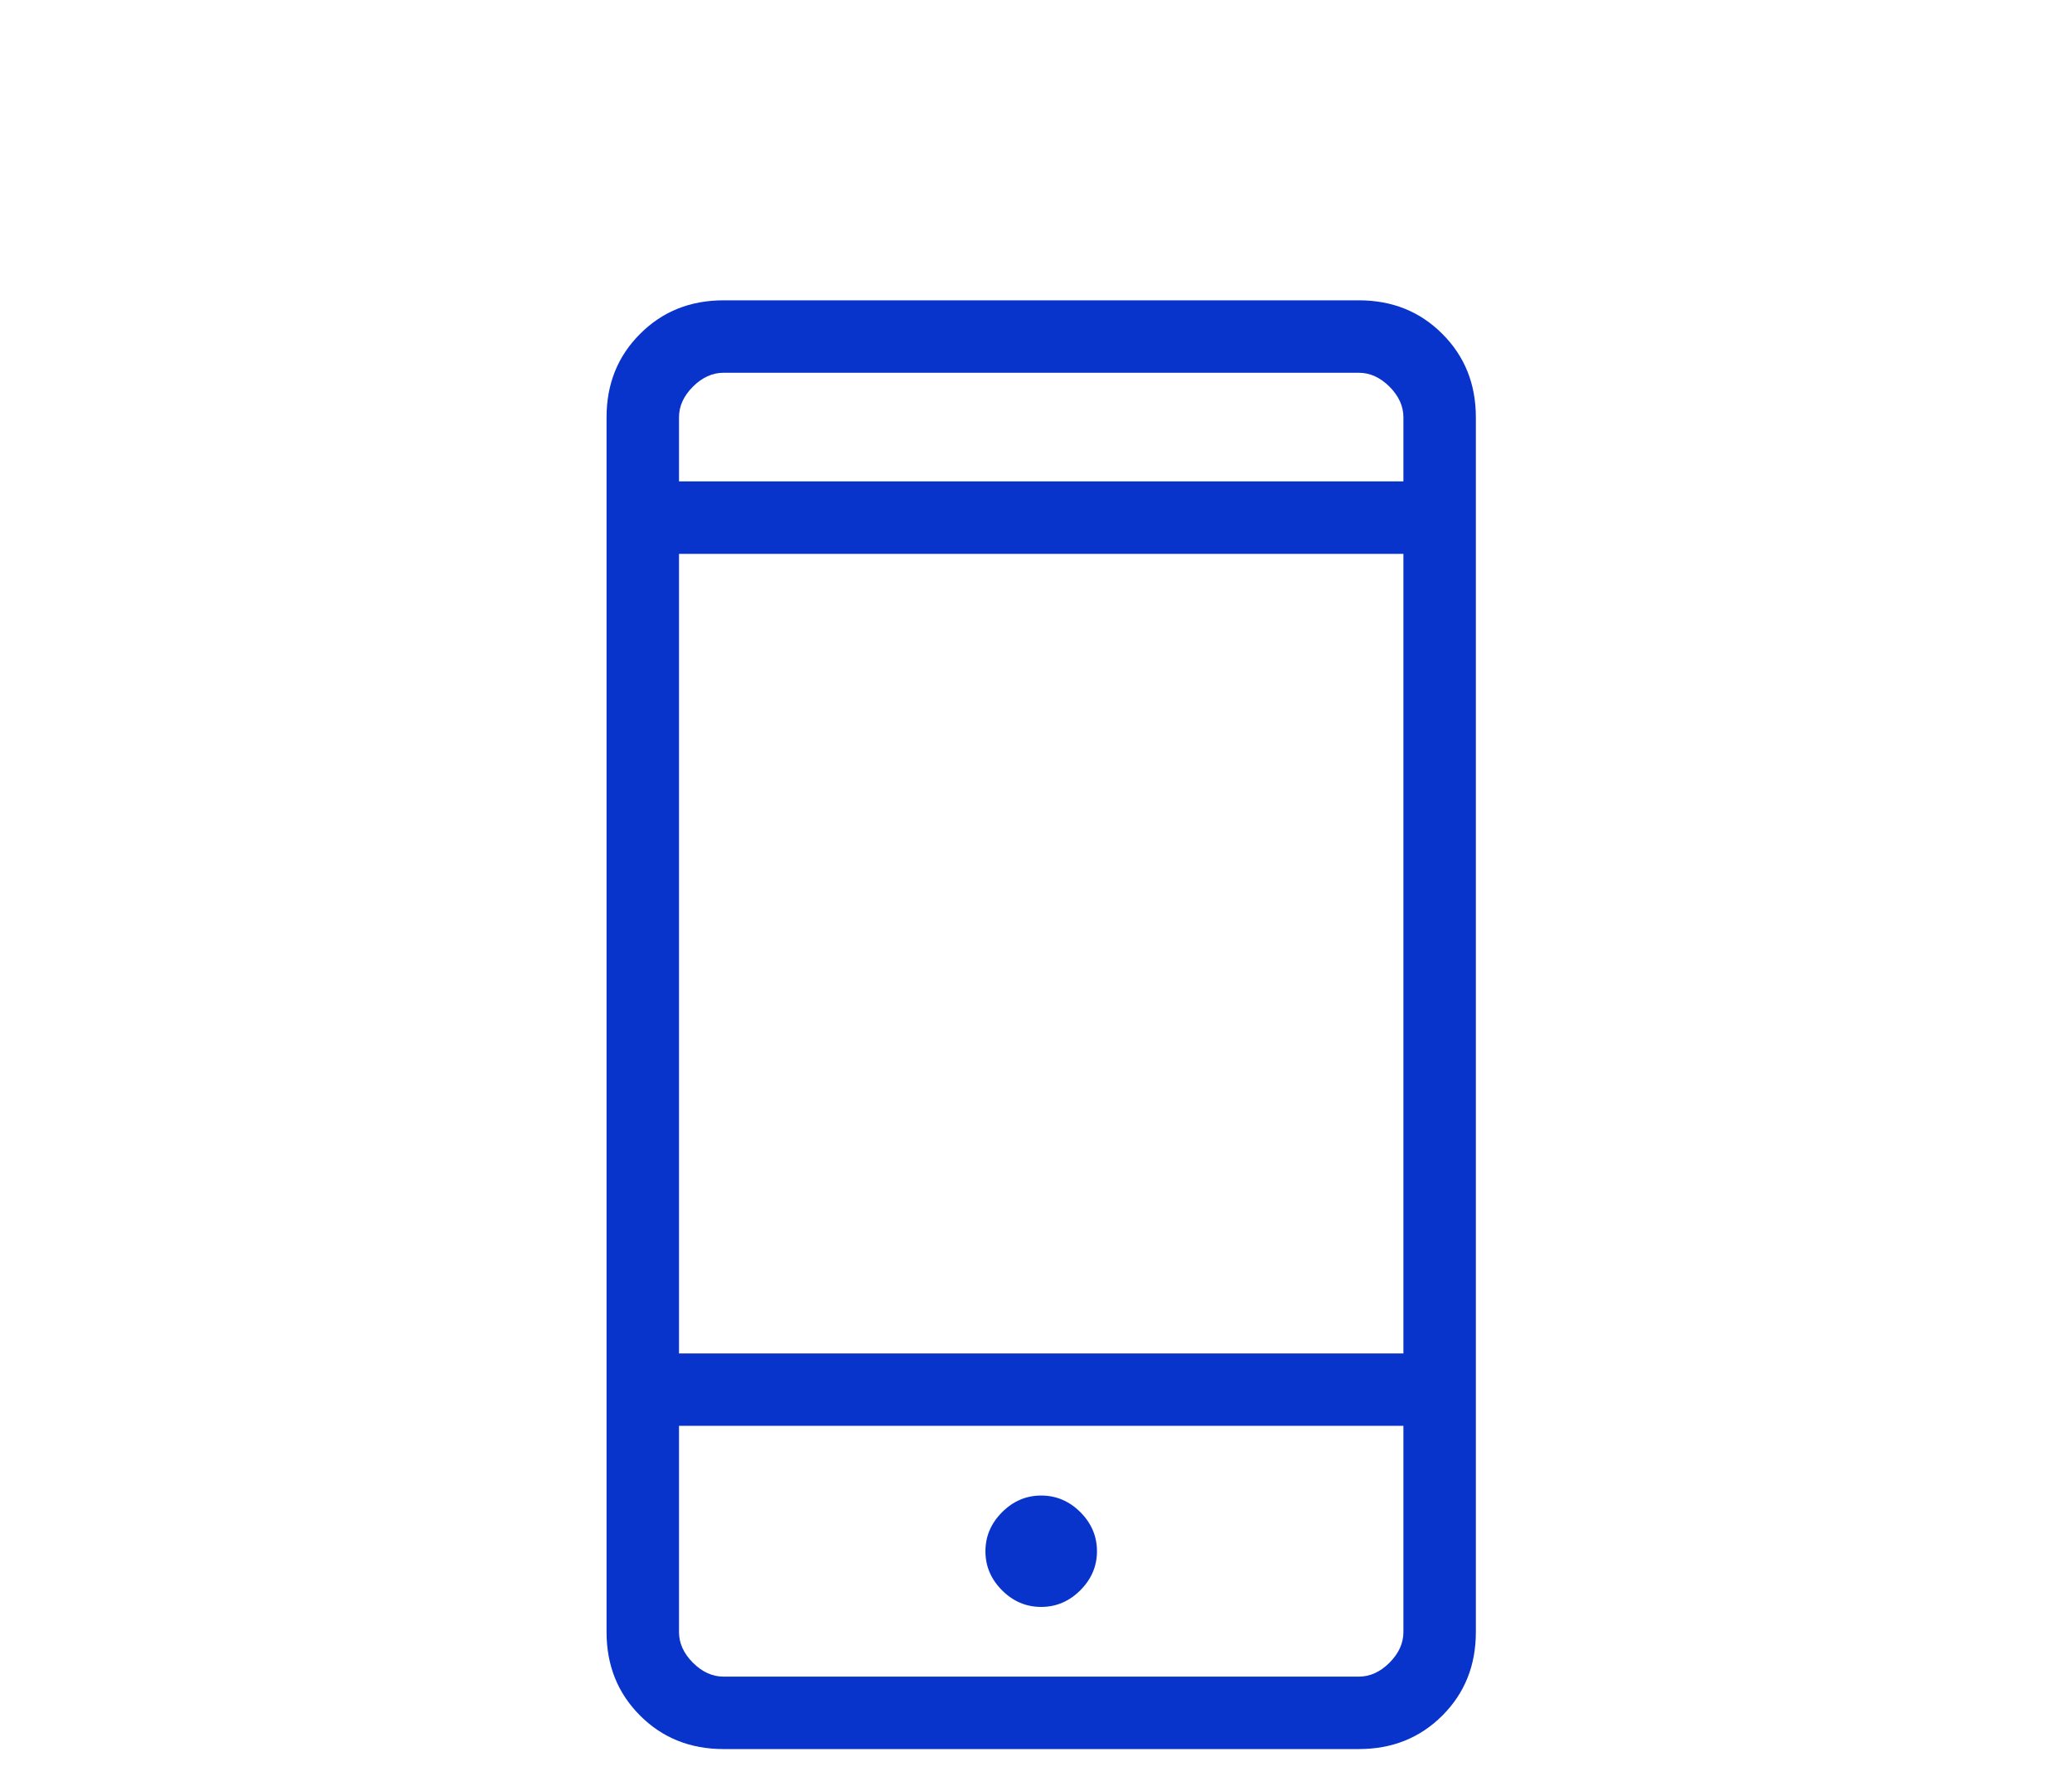 <?xml version="1.0" encoding="UTF-8"?>
<svg xmlns="http://www.w3.org/2000/svg" width="84" height="72" viewBox="0 0 84 72" fill="none">
  <g clip-path="url(#clip0_960_5694)">
    <path d="M29.333 70.913C27.982 70.913 26.854 70.46 25.95 69.556C25.043 68.649 24.59 67.521 24.59 66.17V16.919C24.59 15.568 25.043 14.44 25.95 13.536C26.854 12.629 27.982 12.176 29.333 12.176H55.089C56.44 12.176 57.568 12.629 58.472 13.536C59.379 14.44 59.832 15.568 59.832 16.919V66.17C59.832 67.521 59.38 68.648 58.475 69.553C57.569 70.459 56.44 70.913 55.089 70.913H29.333ZM27.527 57.808V66.17C27.527 66.62 27.715 67.034 28.091 67.412C28.468 67.788 28.883 67.976 29.333 67.976H55.089C55.539 67.976 55.953 67.788 56.331 67.412C56.707 67.034 56.895 66.62 56.895 66.17V57.808H27.527ZM42.211 65.15C42.818 65.15 43.346 64.925 43.797 64.475C44.247 64.025 44.472 63.497 44.472 62.892C44.472 62.285 44.247 61.757 43.797 61.306C43.346 60.858 42.818 60.634 42.211 60.634C41.604 60.634 41.075 60.859 40.625 61.309C40.175 61.76 39.95 62.288 39.95 62.895C39.95 63.5 40.175 64.028 40.625 64.478C41.075 64.928 41.604 65.15 42.211 65.15ZM27.527 54.874H56.895V22.455H27.527V54.874ZM27.527 19.518H56.895V16.919C56.895 16.468 56.707 16.054 56.331 15.677C55.953 15.301 55.539 15.113 55.089 15.113H29.333C28.883 15.113 28.468 15.301 28.091 15.677C27.715 16.054 27.527 16.468 27.527 16.919V19.518Z" fill="#0934CC"></path>
  </g>
  <defs>
    <clipPath id="clip0_960_5694">
      <rect width="83" height="72" fill="white" transform="translate(0.5)"></rect>
    </clipPath>
  </defs>
</svg>
